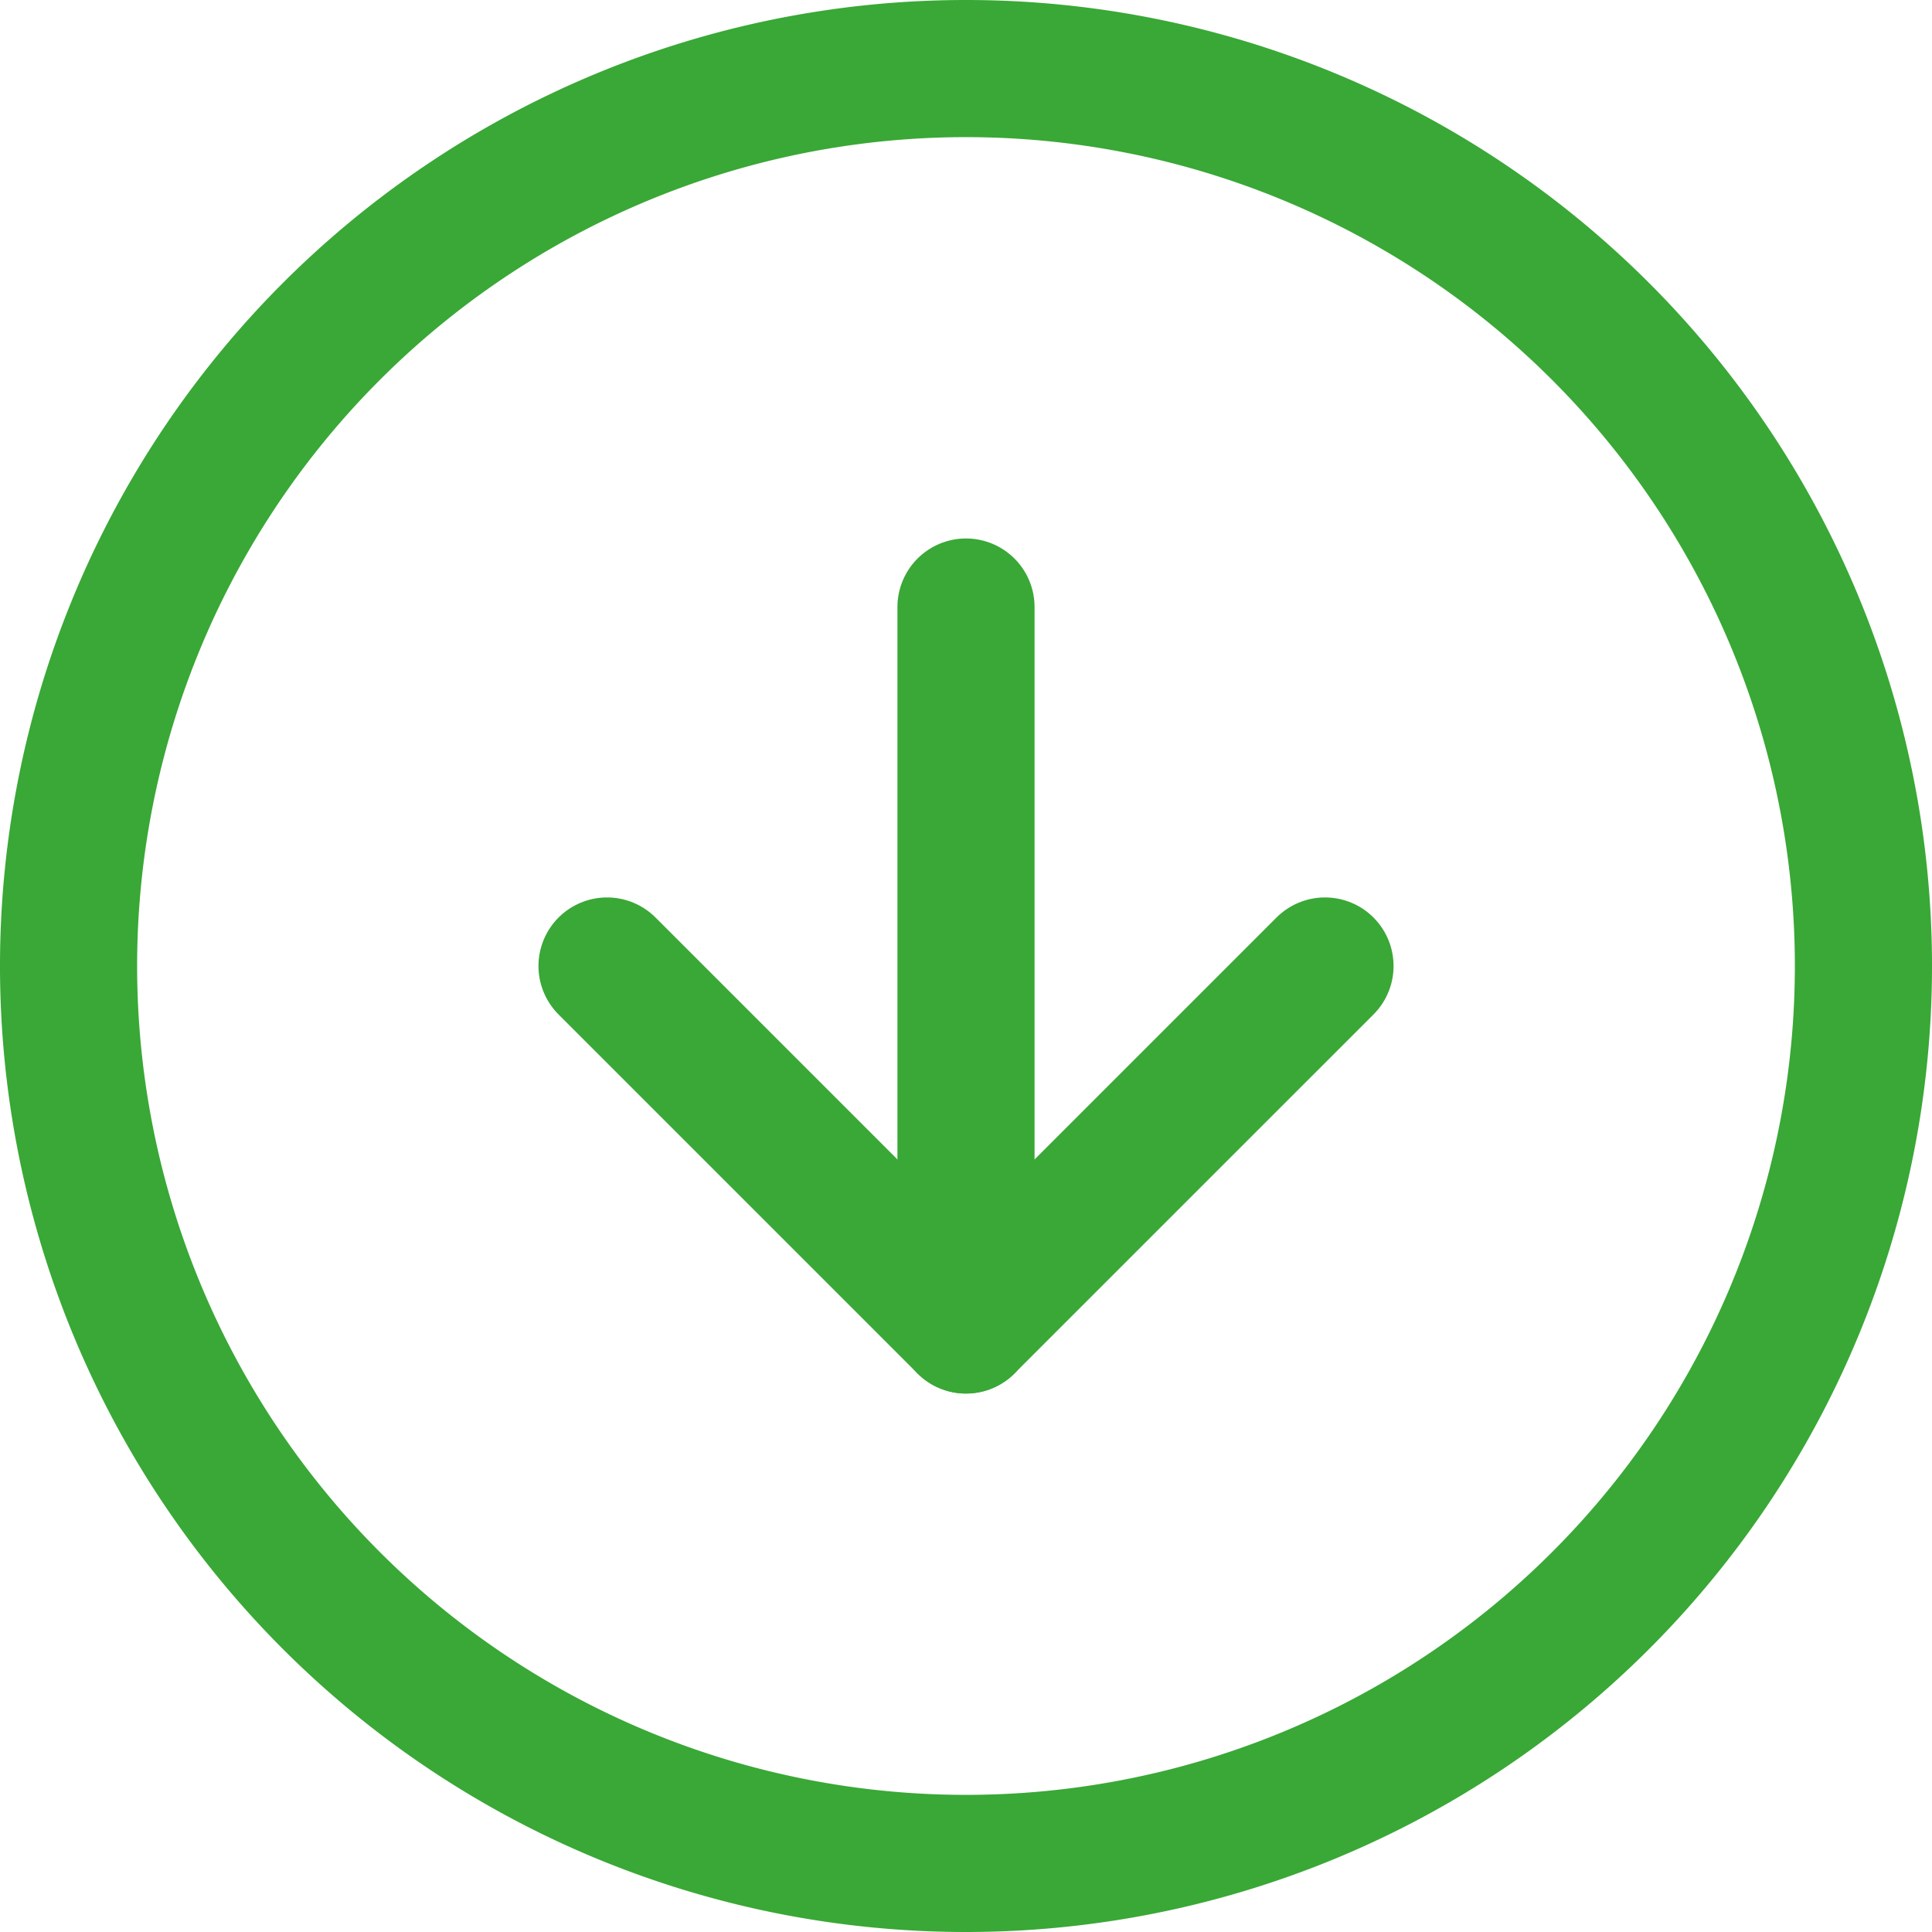 <svg xmlns="http://www.w3.org/2000/svg" width="70.442" height="70.442" viewBox="0 0 70.442 70.442">
  <g id="Icon_feather-arrow-down-circle" data-name="Icon feather-arrow-down-circle" transform="translate(-0.5 -0.5)">
    <path id="Path_3011" data-name="Path 3011" d="M68.442,35.721A32.721,32.721,0,1,1,35.721,3,32.721,32.721,0,0,1,68.442,35.721Z" transform="translate(0)" fill="none" stroke="#39a836" stroke-linecap="round" stroke-linejoin="round" stroke-width="5"/>
    <path id="Path_3012" data-name="Path 3012" d="M12,18,25.088,31.088,38.177,18" transform="translate(10.633 17.721)" fill="none" stroke="#39a836" stroke-linecap="round" stroke-linejoin="round" stroke-width="5"/>
    <path id="Path_3013" data-name="Path 3013" d="M18,12V38.177" transform="translate(17.721 10.633)" fill="none" stroke="#39a836" stroke-linecap="round" stroke-linejoin="round" stroke-width="5"/>
  </g>
</svg>
